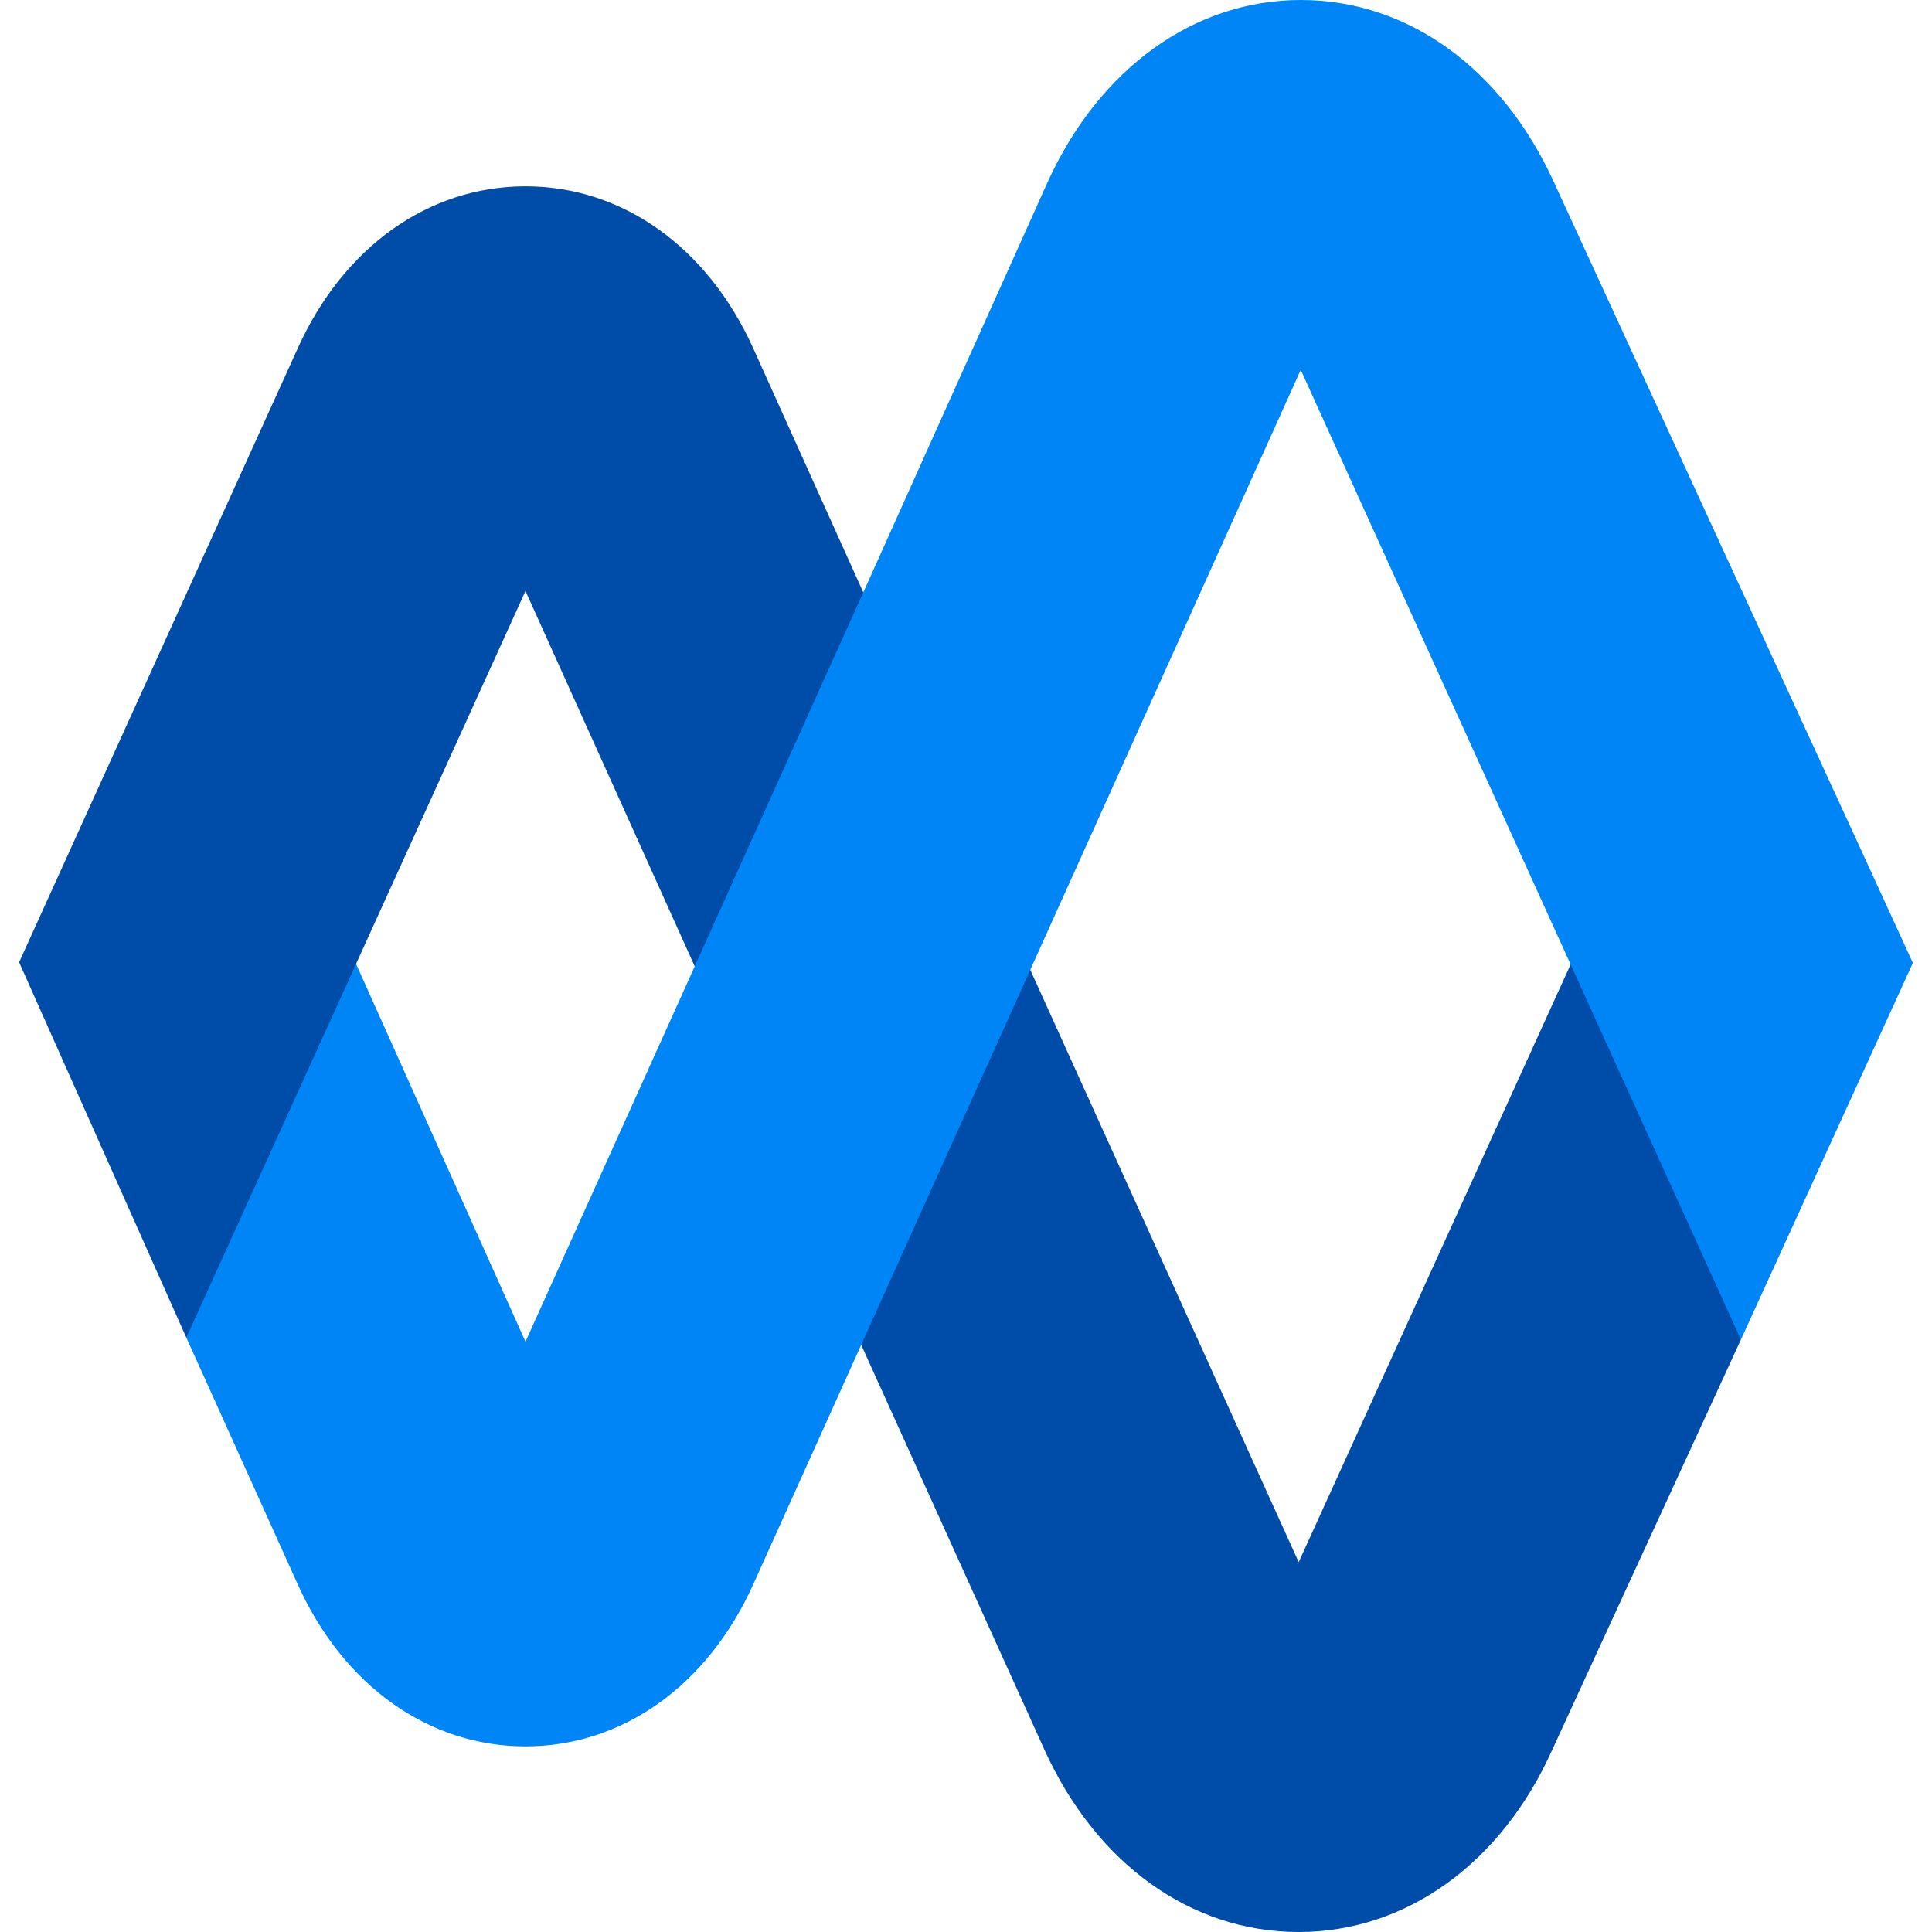 <svg xmlns="http://www.w3.org/2000/svg" id="Capa_1" height="512" viewBox="0 0 512 512" width="512"><g><path d="m416.328 255.367-72.161 158.61-71.799-158.429-43.586 30.917-1.266 68.373 49.193 108.694c13.744 30.383 38.883 48.468 67.458 48.468 28.394 0 53.714-18.085 67.278-48.469l49.916-108.513v-79.208z" fill="#004da9"></path><path d="m411.806 48.288c-13.745-30.203-38.702-48.288-67.097-48.288-28.213 0-53.352 18.085-67.097 48.288l-48.834 108.705-41.304 26.629-3.366 72.467-44.85 99.472-44.901-100.123-42.427 16.741-2.557 82.296 29.479 65.289c12.117 26.947 34.724 43.043 60.406 43.043s48.288-16.096 60.406-43.043l145.045-321.741 116.651 256.995 45.575-99.832c.001-.181-95.129-206.898-95.129-206.898z" fill="#0085f7"></path><path d="m199.664 92.417c-12.117-26.947-34.724-43.043-60.406-43.043s-48.288 16.095-60.405 43.043l-73.789 162.588 44.309 99.47 89.885-197.855 44.852 99.47 44.671-99.108z" fill="#004da9"></path></g></svg>